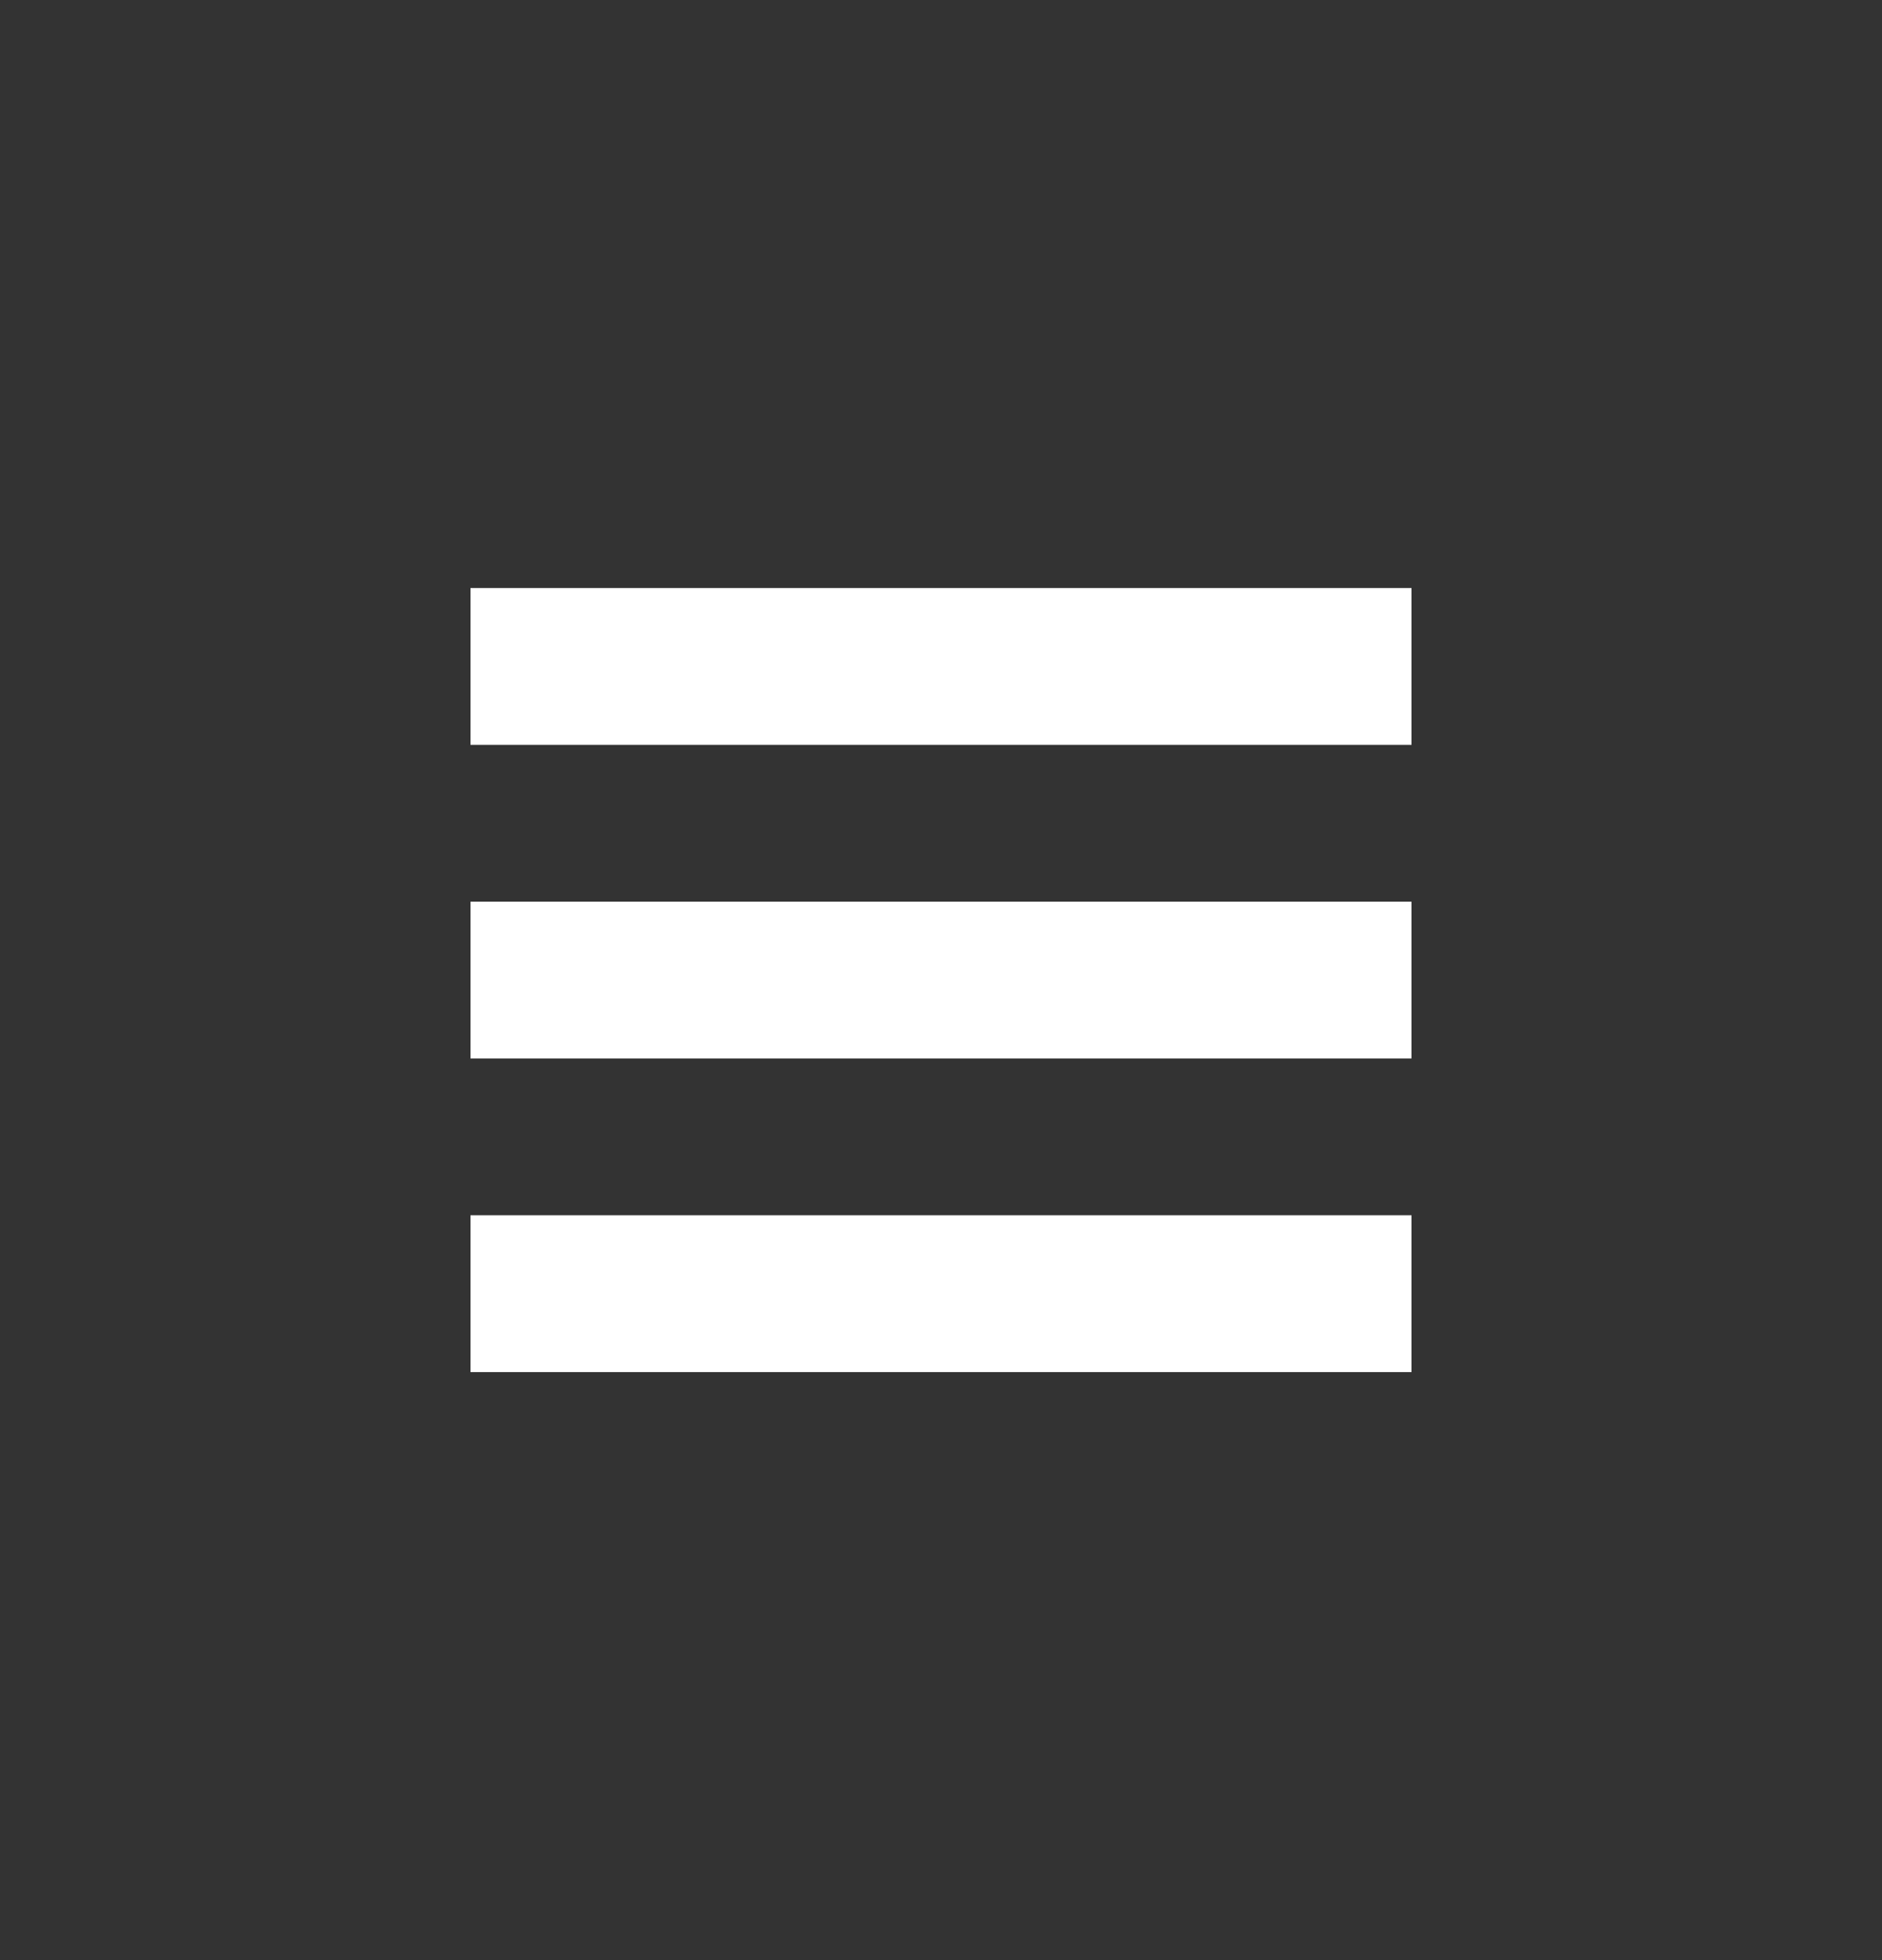 <svg width="24" height="25" viewBox="0 0 24 25" fill="none" xmlns="http://www.w3.org/2000/svg">
<rect x="0" y="0" width="24" height="25" fill="#333333" stroke="none"/>
<rect x="6" y="7.5" width="12" height="2" fill="white"/>
<rect x="6" y="11.5" width="12" height="2" fill="white"/>
<rect x="6" y="15.5" width="12" height="2" fill="white"/>
</svg>
